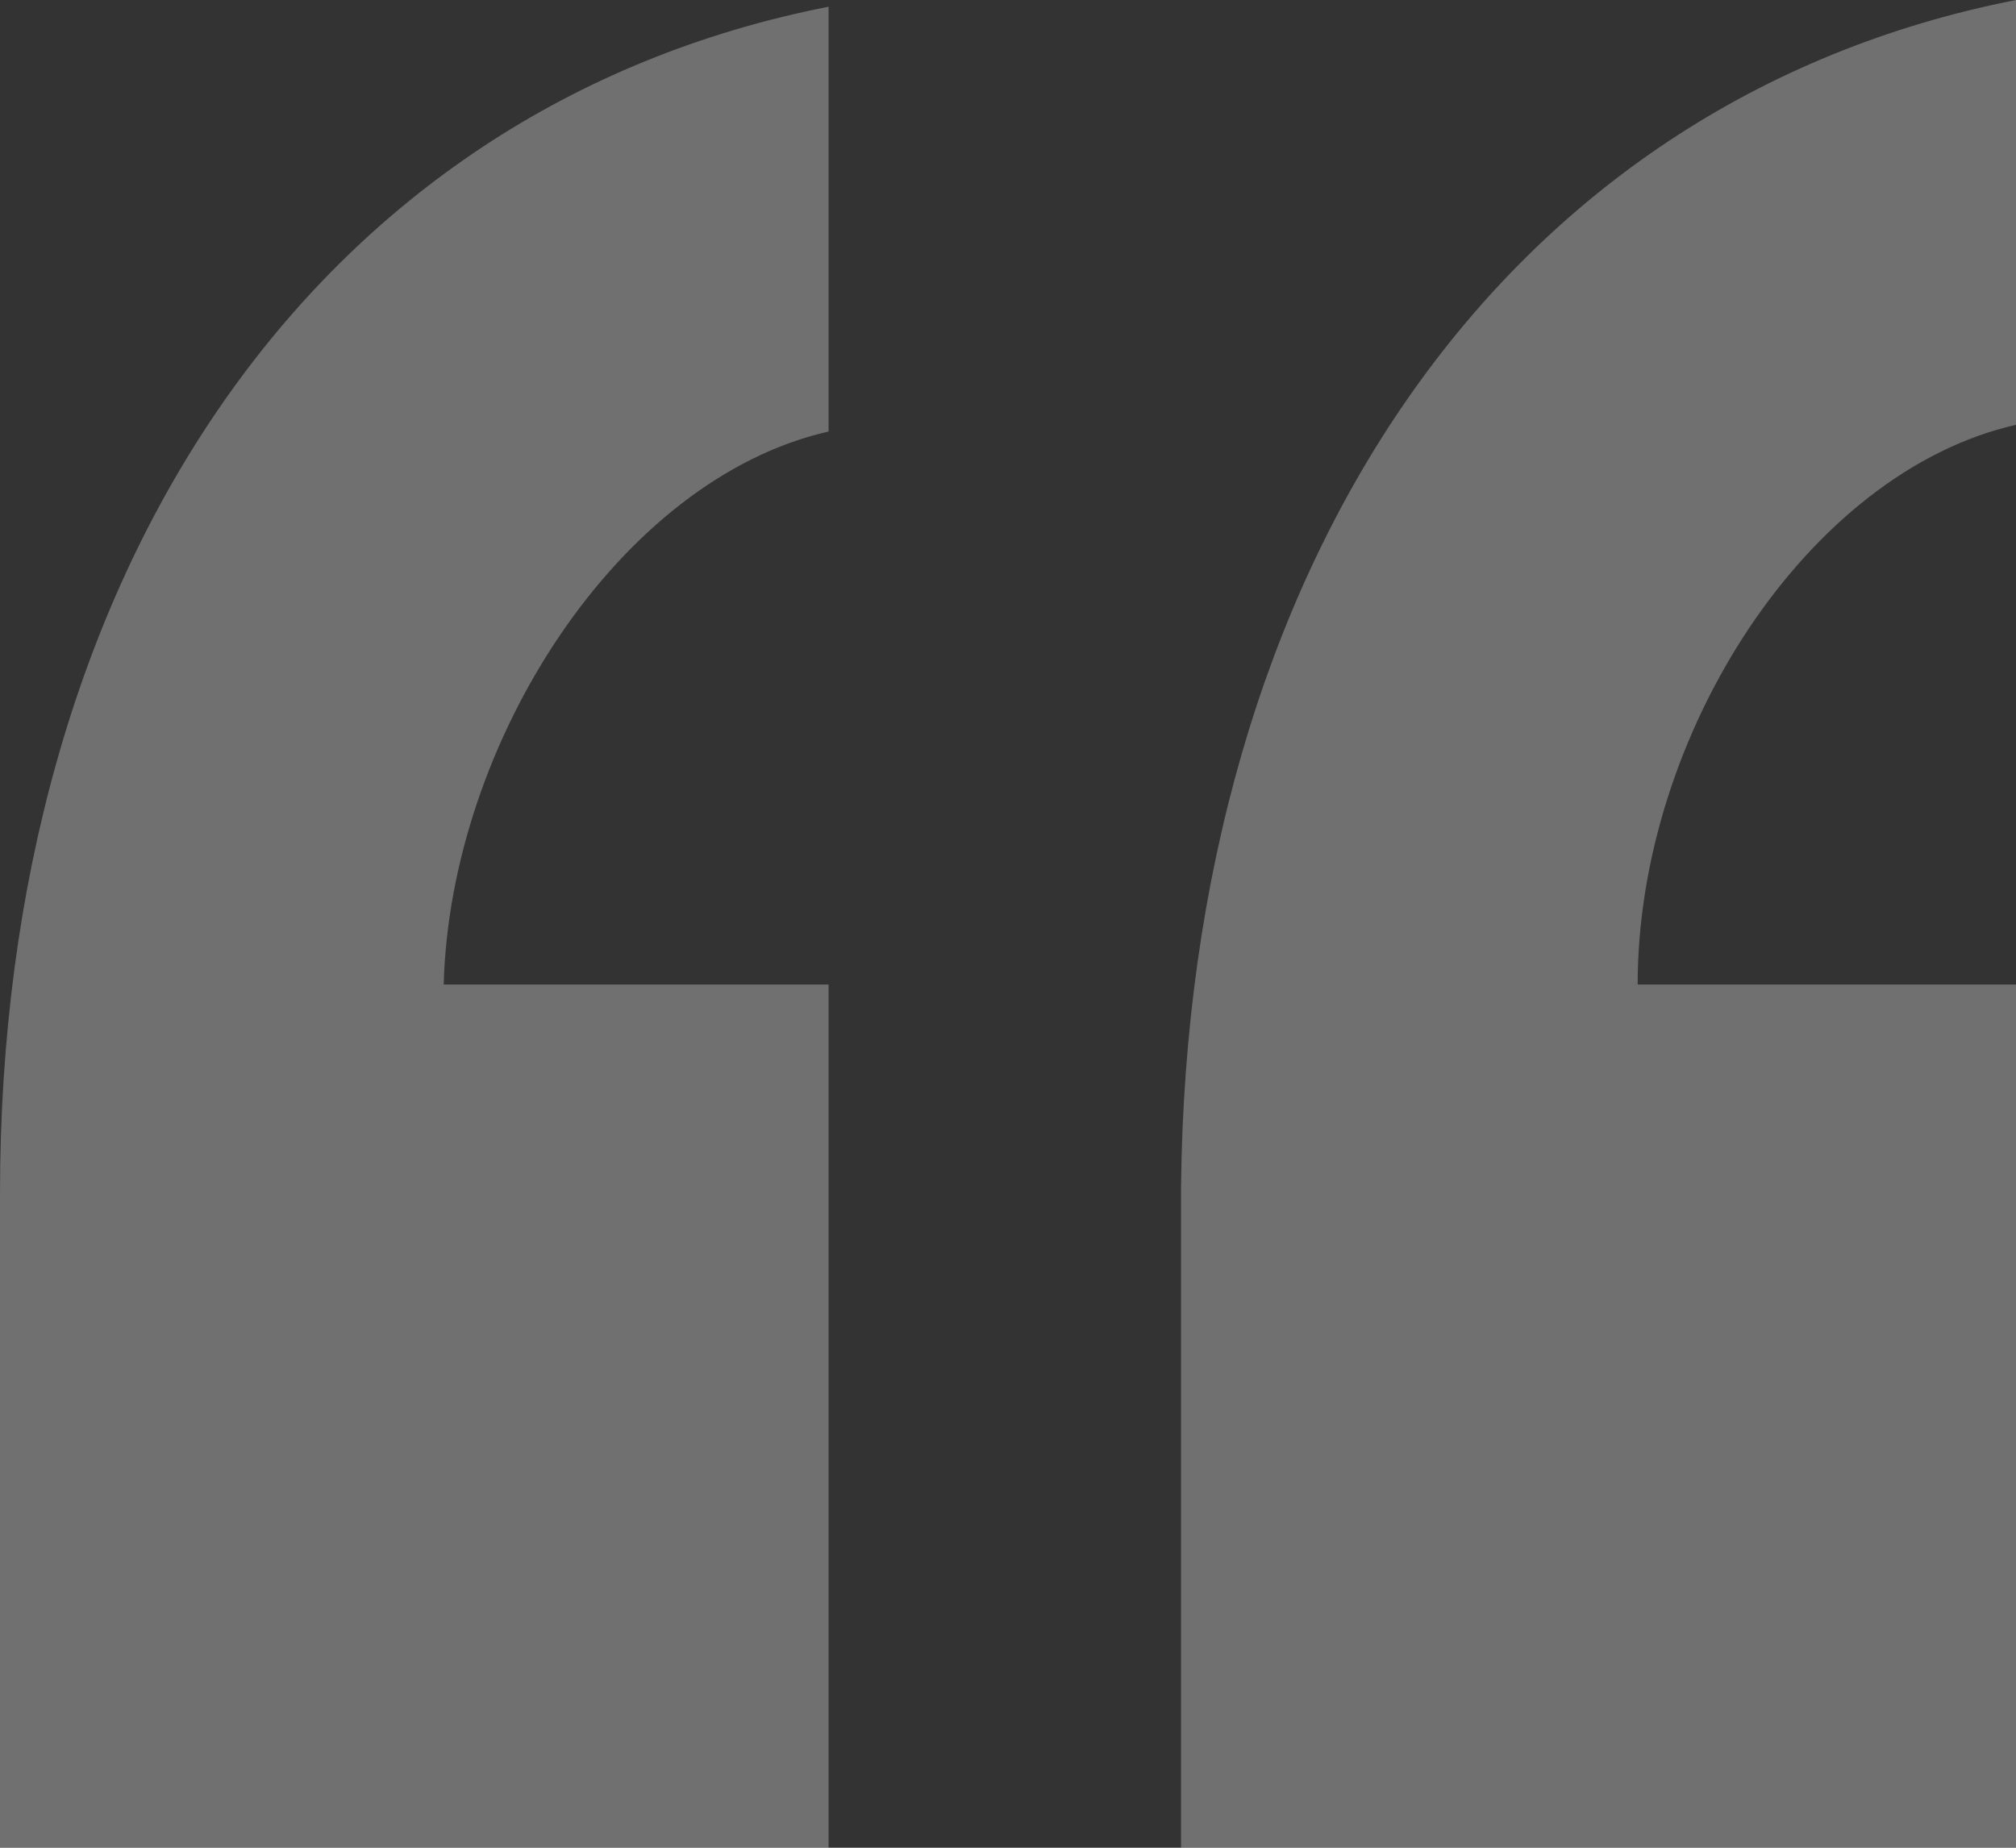 <svg width="12" height="11" viewBox="0 0 12 11" fill="none" xmlns="http://www.w3.org/2000/svg">
    <rect x="0" y="0" width="12" height="11" fill="#333333" stroke="none"/>
    <path opacity=".3" d="M12 5.861H9.748c0-1.485 1.01-3.05 2.252-3.332V0C8.932.602 7.068 3.372 7.03 7.066V11H12V5.861zm-7.068 0H2.641c.039-1.445 1.048-3.01 2.291-3.292V.04C1.864.642 0 3.412 0 7.106V11h4.932V5.861z" fill="#fff"/>
</svg>
